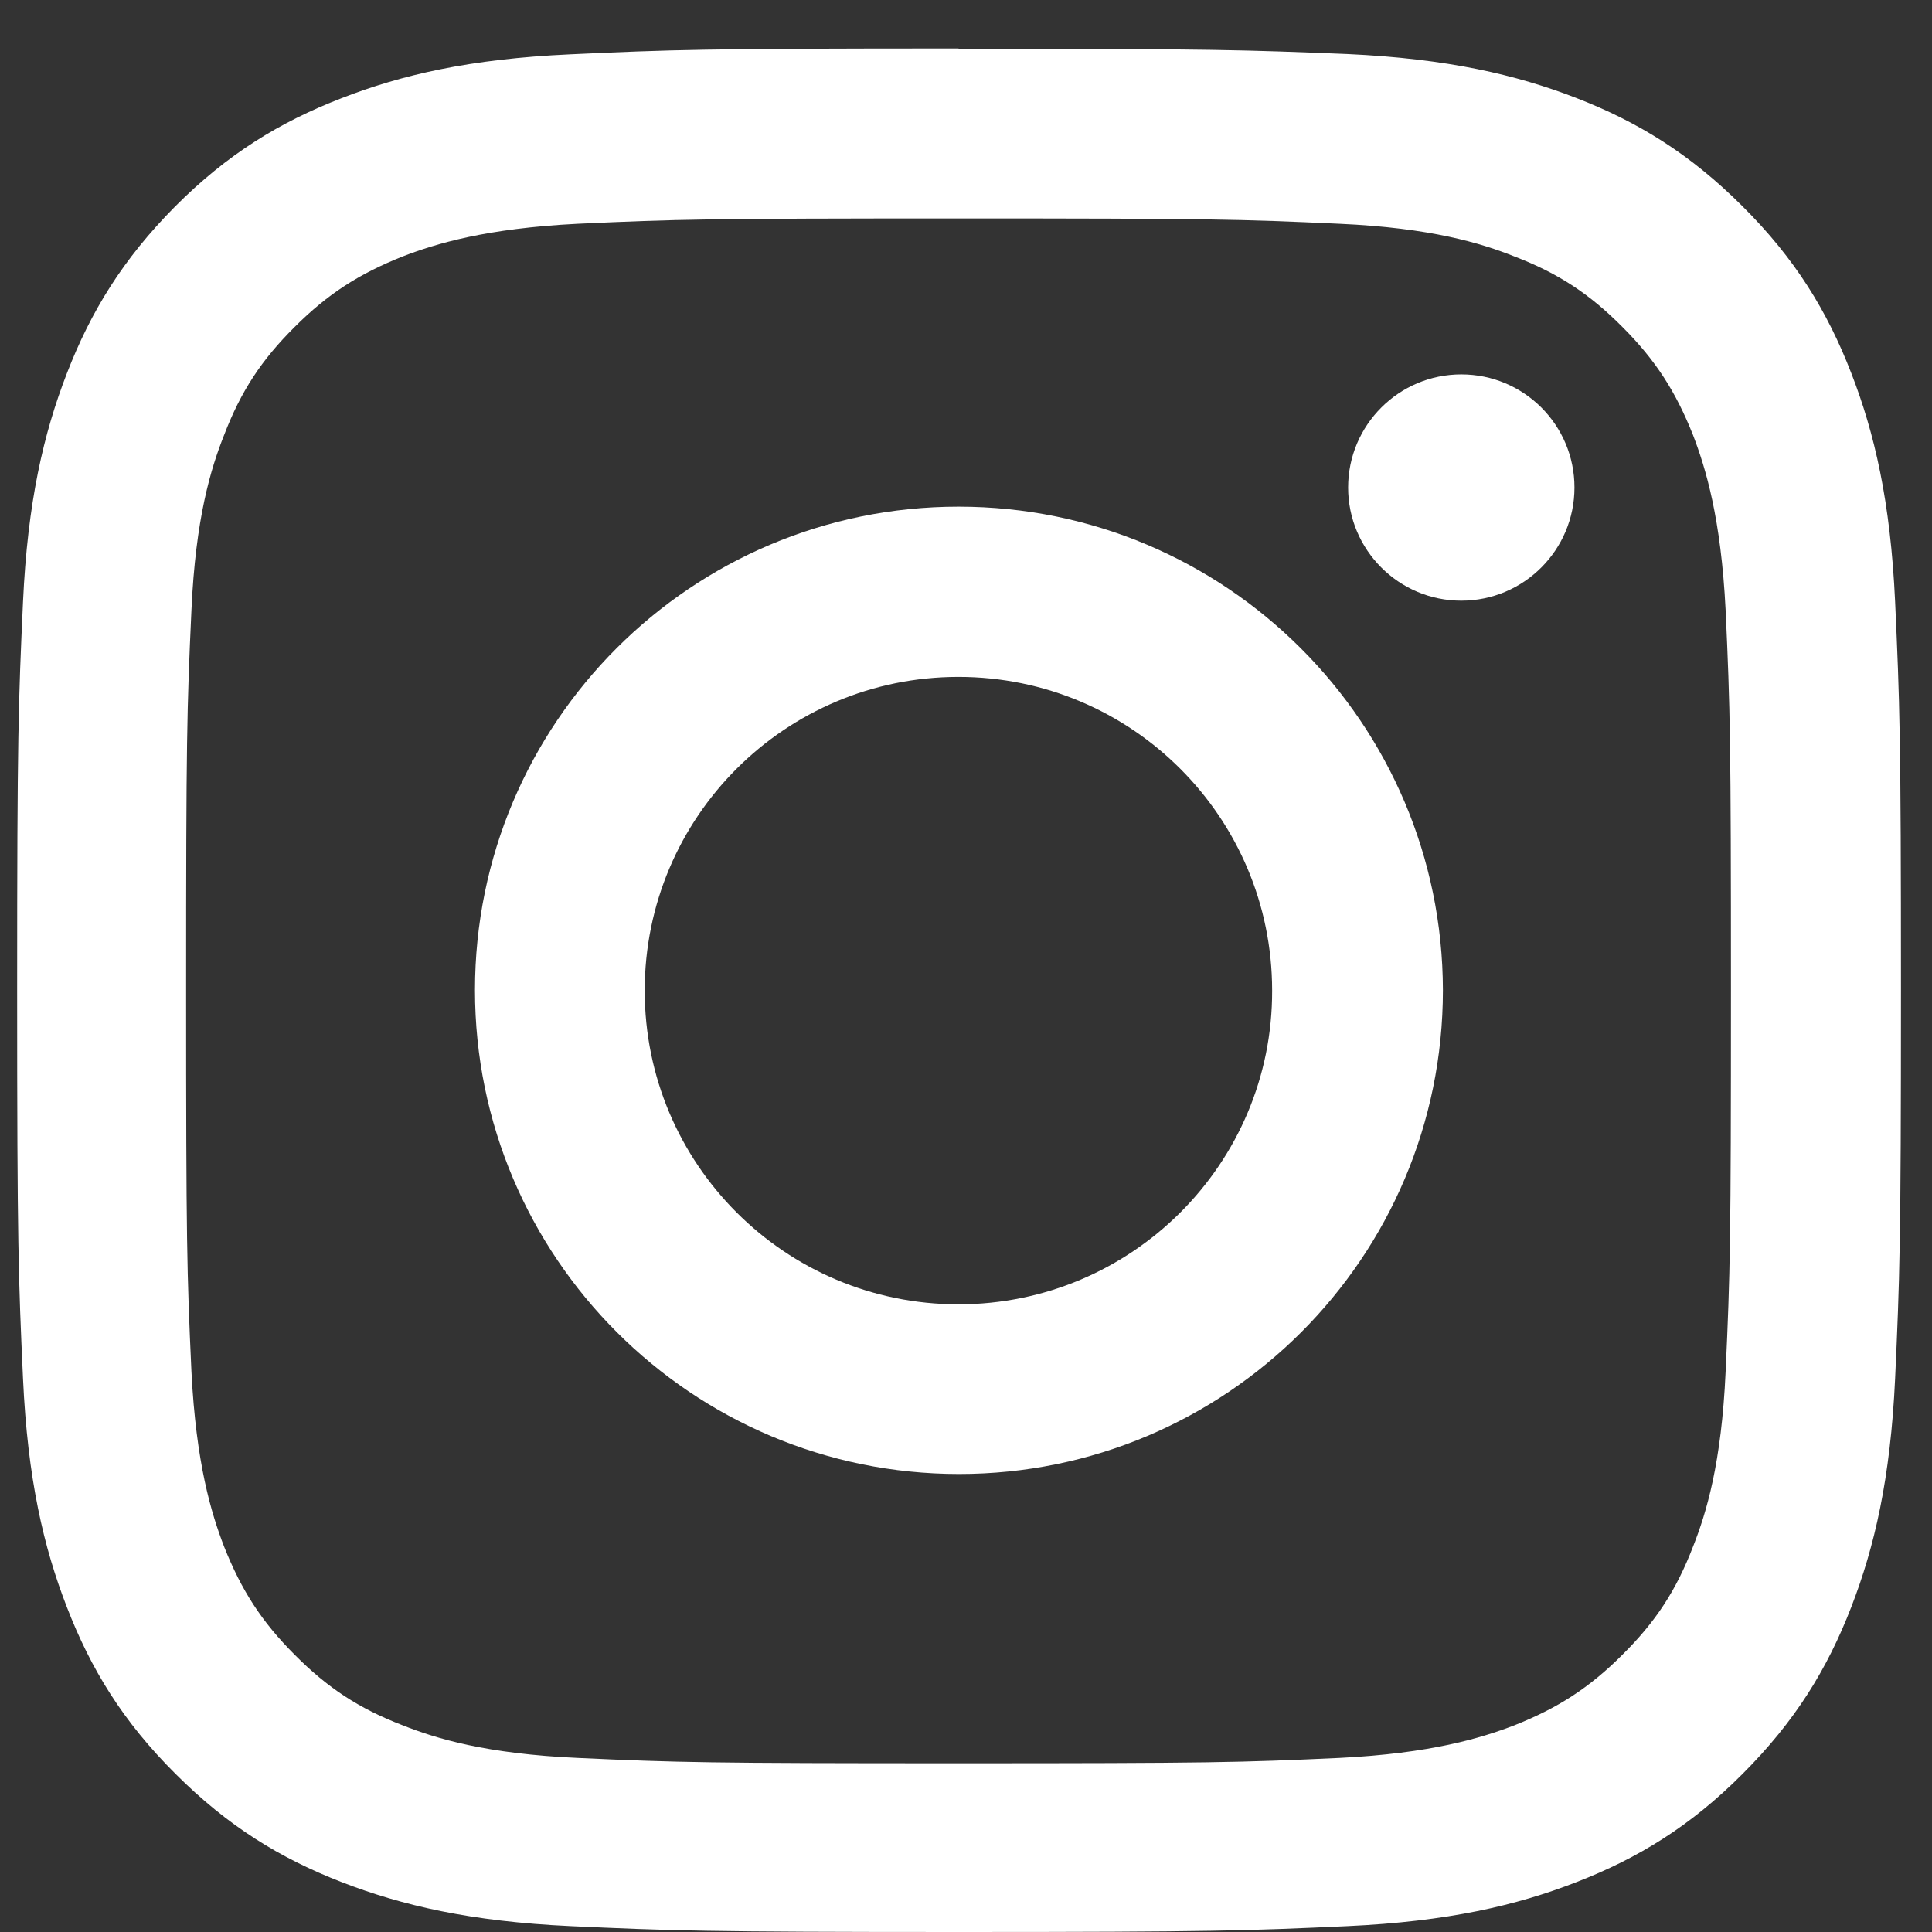 <svg width="33" height="33" viewBox="0 0 33 33" fill="none" xmlns="http://www.w3.org/2000/svg">
<rect x="0" y="0" width="33" height="33" fill="#333333" stroke="none"/>
<path d="M16.373 0.828C12.002 0.828 11.458 0.849 9.739 0.928C8.024 1.006 6.853 1.28 5.834 1.677C4.776 2.086 3.88 2.634 2.987 3.531C2.099 4.427 1.551 5.32 1.142 6.378C0.746 7.401 0.471 8.571 0.393 10.282C0.315 11.997 0.293 12.546 0.293 16.912C0.293 21.278 0.315 21.826 0.393 23.545C0.471 25.26 0.746 26.431 1.142 27.45C1.551 28.508 2.099 29.404 2.996 30.297C3.893 31.194 4.785 31.742 5.843 32.151C6.866 32.547 8.037 32.821 9.747 32.9C11.463 32.978 12.011 33 16.381 33C20.752 33 21.296 32.978 23.015 32.9C24.73 32.821 25.901 32.547 26.92 32.151C27.977 31.742 28.874 31.194 29.767 30.297C30.663 29.4 31.212 28.508 31.621 27.45C32.017 26.427 32.291 25.256 32.37 23.545C32.448 21.83 32.47 21.282 32.47 16.912C32.47 12.541 32.448 11.997 32.37 10.278C32.291 8.563 32.017 7.392 31.621 6.373C31.212 5.316 30.663 4.419 29.767 3.527C28.87 2.63 27.977 2.081 26.92 1.672C25.897 1.276 24.726 1.002 23.015 0.923C21.296 0.854 20.743 0.832 16.373 0.832M16.373 3.731C20.669 3.731 21.174 3.744 22.876 3.822C24.443 3.892 25.296 4.153 25.866 4.38C26.615 4.667 27.15 5.019 27.712 5.585C28.278 6.151 28.622 6.687 28.918 7.431C29.135 7.997 29.396 8.85 29.475 10.421C29.553 12.119 29.566 12.628 29.566 16.924C29.566 21.221 29.553 21.726 29.475 23.428C29.405 24.995 29.144 25.848 28.918 26.418C28.63 27.167 28.278 27.703 27.712 28.264C27.146 28.83 26.611 29.174 25.866 29.47C25.3 29.687 24.447 29.949 22.876 30.027C21.178 30.105 20.669 30.118 16.373 30.118C12.076 30.118 11.571 30.105 9.869 30.027C8.302 29.957 7.449 29.696 6.879 29.47C6.13 29.182 5.595 28.83 5.033 28.264C4.467 27.698 4.124 27.163 3.828 26.418C3.61 25.852 3.349 24.999 3.27 23.428C3.192 21.73 3.179 21.221 3.179 16.924C3.179 12.628 3.192 12.123 3.27 10.421C3.34 8.854 3.601 8.001 3.828 7.431C4.115 6.682 4.467 6.147 5.033 5.585C5.599 5.019 6.135 4.676 6.879 4.38C7.445 4.162 8.298 3.901 9.869 3.822C11.567 3.744 12.076 3.731 16.373 3.731" fill="white"/>
<path d="M16.371 22.279C13.411 22.279 11.012 19.88 11.012 16.92C11.012 13.96 13.411 11.562 16.371 11.562C19.331 11.562 21.729 13.96 21.729 16.92C21.738 19.876 19.331 22.279 16.371 22.279ZM16.371 8.654C11.809 8.654 8.113 12.35 8.113 16.912C8.113 21.473 11.818 25.177 16.38 25.177C20.941 25.177 24.646 21.482 24.646 16.912C24.637 12.35 20.937 8.654 16.375 8.654" fill="white"/>
<path d="M26.893 8.327C26.893 9.394 26.026 10.26 24.96 10.26C23.894 10.26 23.027 9.394 23.027 8.327C23.027 7.261 23.894 6.395 24.96 6.395C26.026 6.395 26.893 7.257 26.893 8.327Z" fill="white"/>
</svg>
